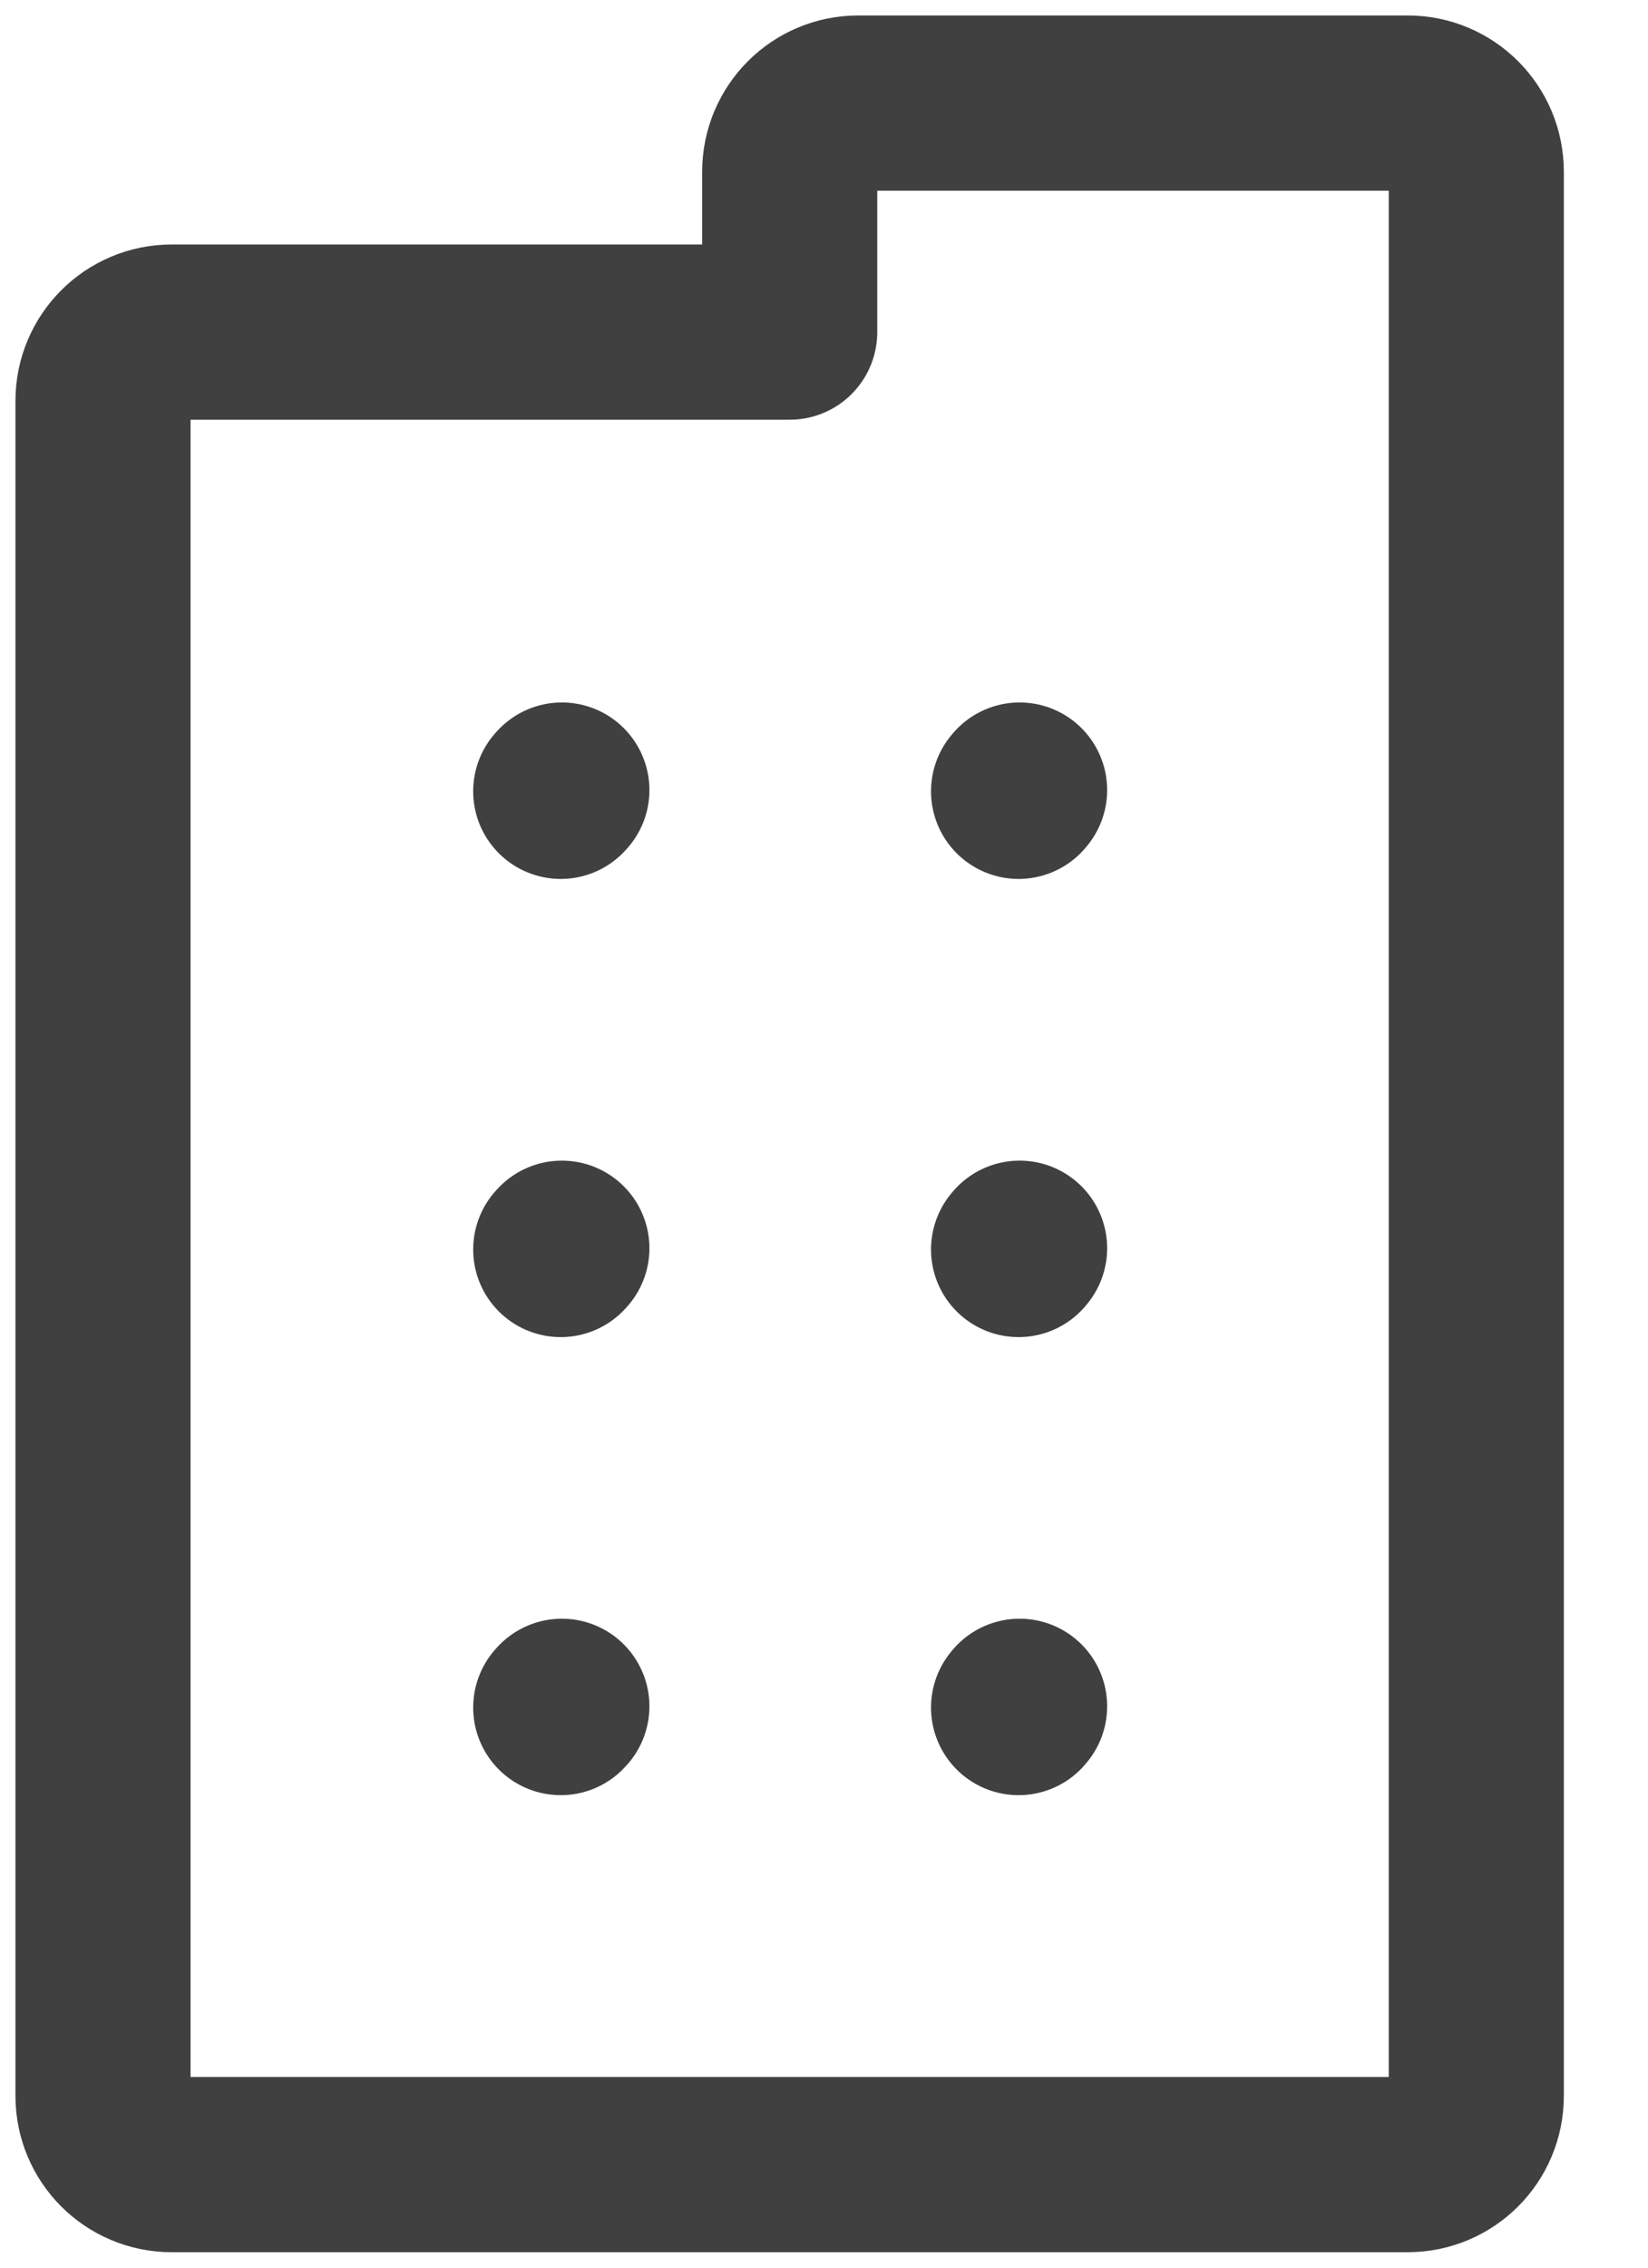 <svg width="16" height="22" viewBox="0 0 16 22" fill="none" xmlns="http://www.w3.org/2000/svg">
<g opacity="0.75">
<path d="M5.444 7.677L5.455 7.665" stroke="black" stroke-width="1.7" stroke-linecap="round" stroke-linejoin="round"/>
<path d="M9.889 7.677L9.899 7.665" stroke="black" stroke-width="1.7" stroke-linecap="round" stroke-linejoin="round"/>
<path d="M5.444 12.122L5.455 12.11" stroke="black" stroke-width="1.7" stroke-linecap="round" stroke-linejoin="round"/>
<path d="M9.889 12.122L9.899 12.11" stroke="black" stroke-width="1.7" stroke-linecap="round" stroke-linejoin="round"/>
<path d="M5.444 16.566L5.455 16.554" stroke="black" stroke-width="1.7" stroke-linecap="round" stroke-linejoin="round"/>
<path d="M9.889 16.566L9.899 16.554" stroke="black" stroke-width="1.7" stroke-linecap="round" stroke-linejoin="round"/>
<path d="M1 20.333V3.889C1 3.521 1.298 3.222 1.667 3.222H7.667V1.667C7.667 1.298 7.965 1 8.333 1H13.667C14.035 1 14.333 1.298 14.333 1.667V20.333C14.333 20.702 14.035 21 13.667 21H1.667C1.298 21 1 20.702 1 20.333Z" stroke="black" stroke-width="1.7" stroke-linecap="round" stroke-linejoin="round"/>
</g>
</svg>
